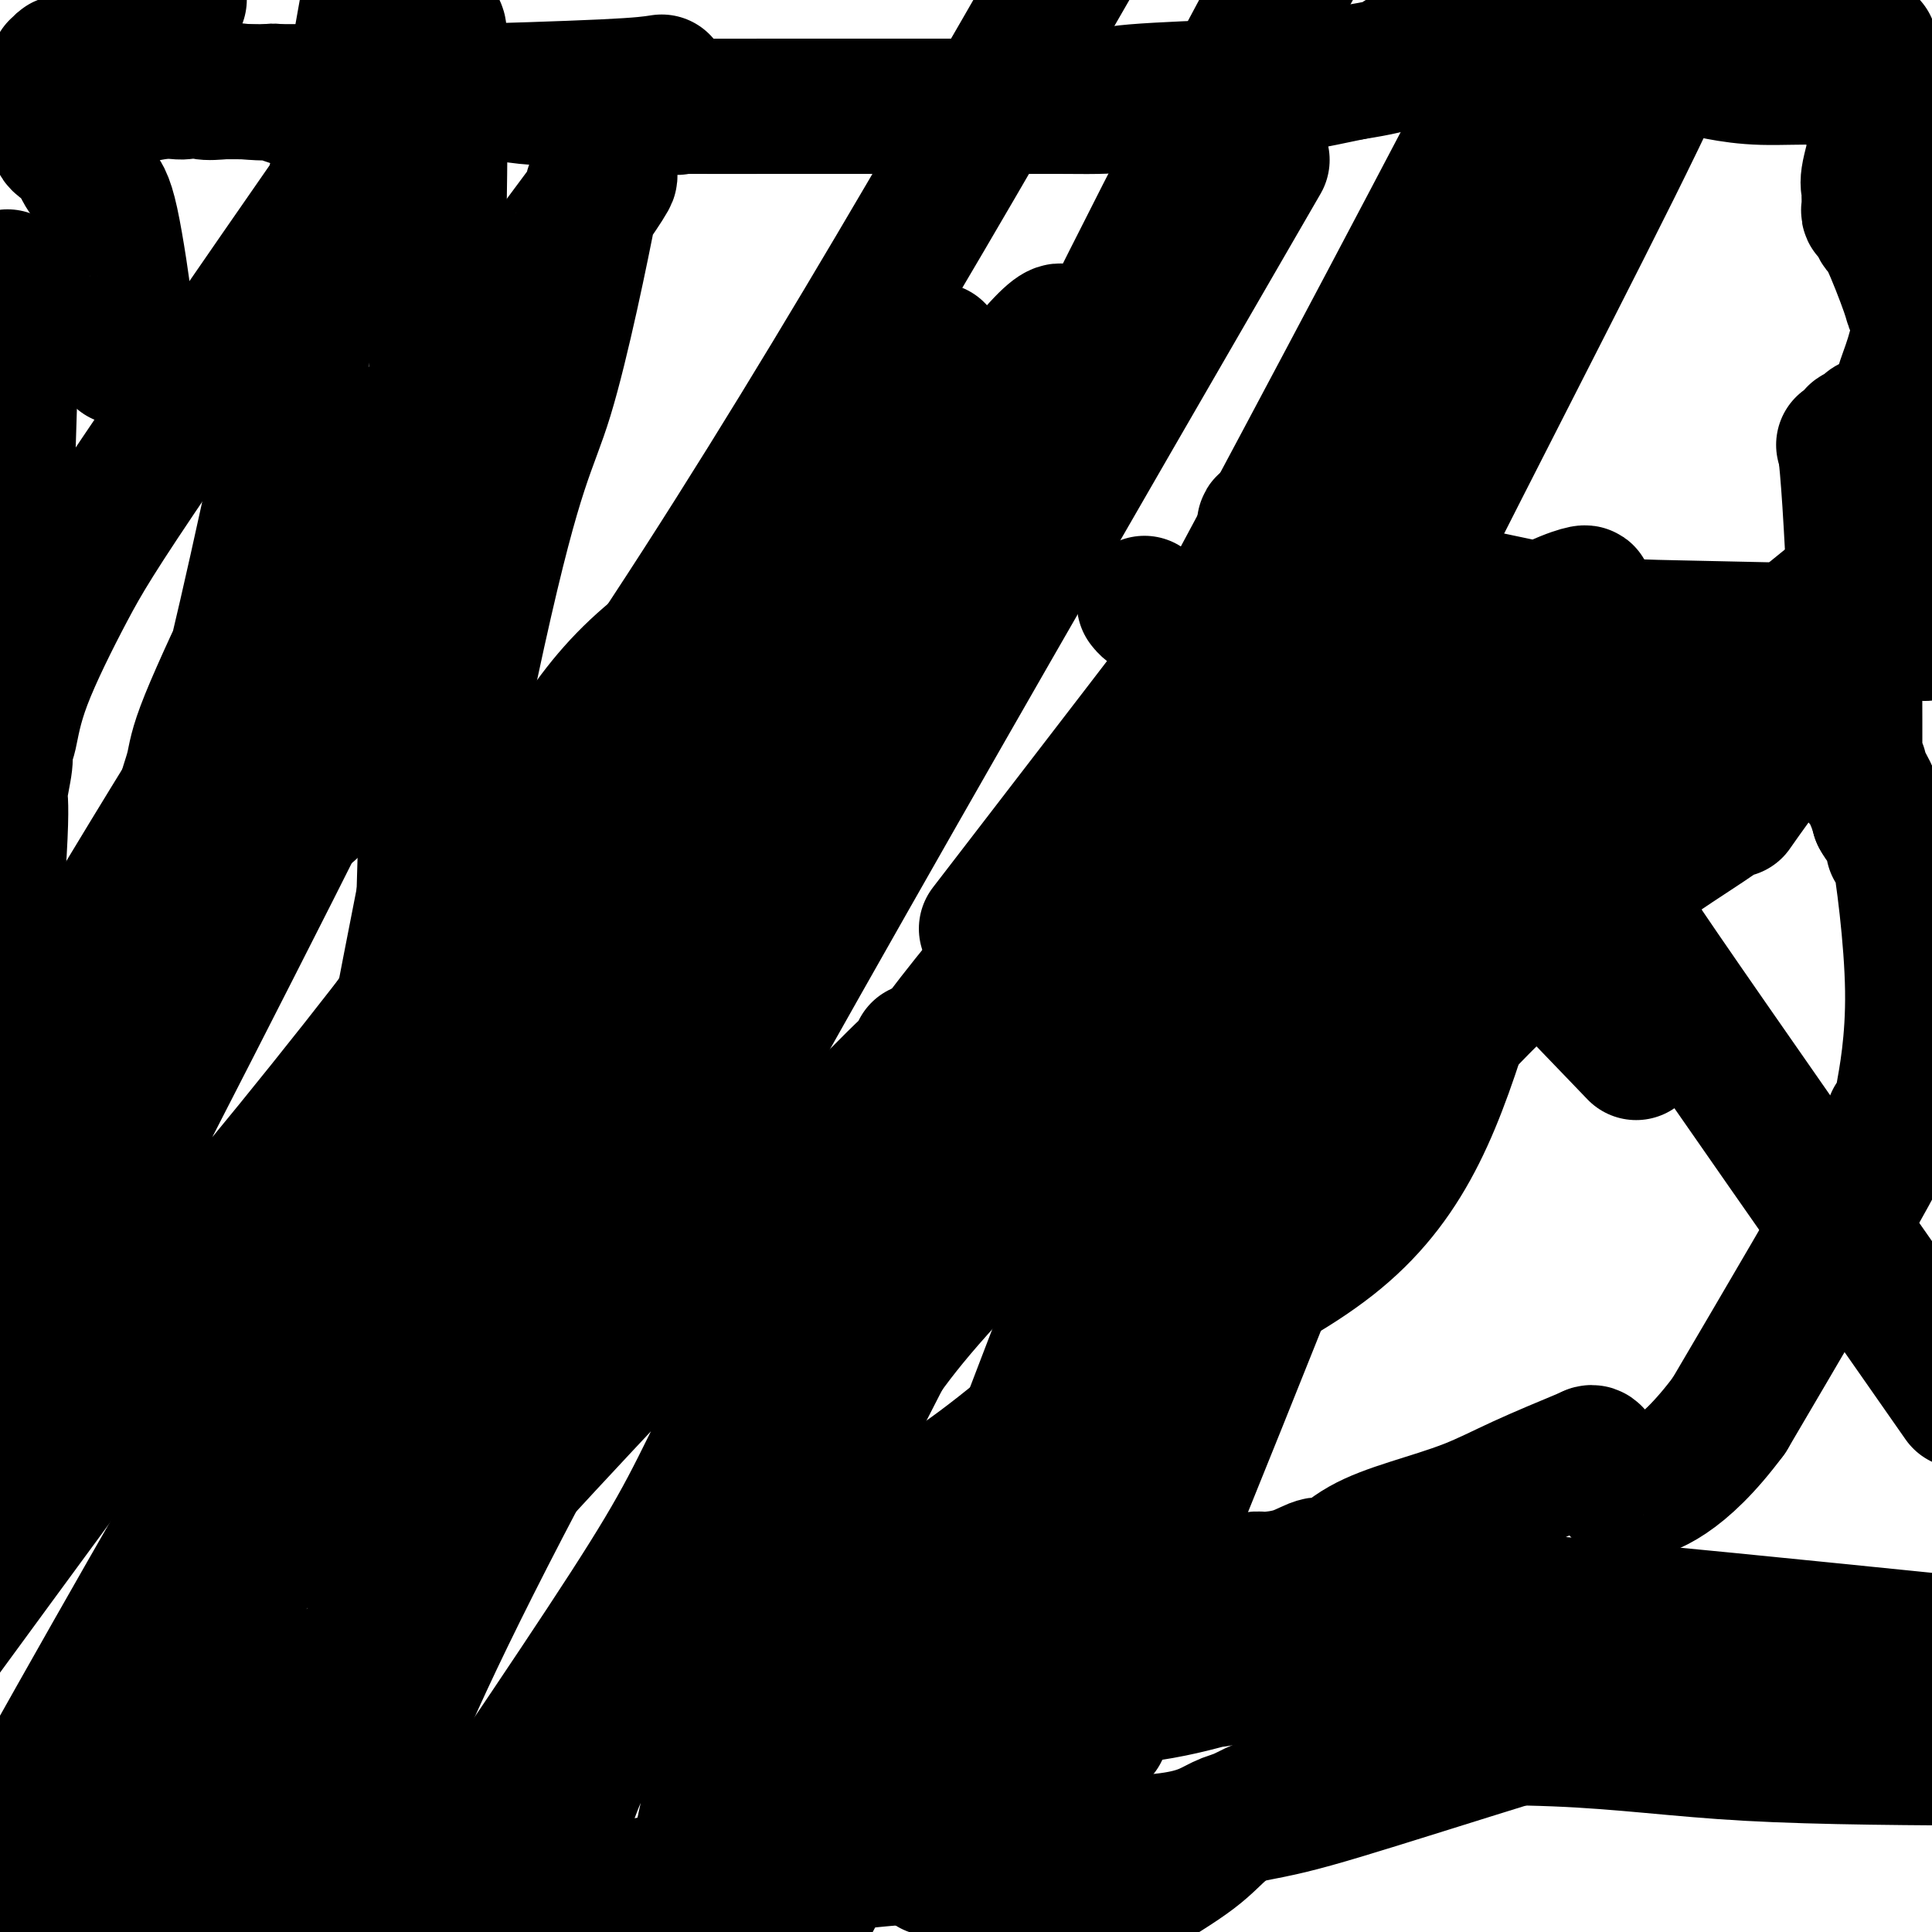 <svg viewBox='0 0 400 400' version='1.1' xmlns='http://www.w3.org/2000/svg' xmlns:xlink='http://www.w3.org/1999/xlink'><g fill='none' stroke='#000000' stroke-width='28' stroke-linecap='round' stroke-linejoin='round'><path d='M2,391c0.856,0.301 1.712,0.601 3,1c1.288,0.399 3.008,0.895 4,1c0.992,0.105 1.256,-0.182 2,0c0.744,0.182 1.967,0.833 3,1c1.033,0.167 1.875,-0.151 2,0c0.125,0.151 -0.468,0.772 0,1c0.468,0.228 1.997,0.065 3,0c1.003,-0.065 1.480,-0.032 2,0c0.520,0.032 1.082,0.061 2,0c0.918,-0.061 2.193,-0.214 3,0c0.807,0.214 1.148,0.793 2,1c0.852,0.207 2.215,0.041 3,0c0.785,-0.041 0.993,0.041 2,0c1.007,-0.041 2.814,-0.207 6,0c3.186,0.207 7.750,0.788 10,1c2.250,0.212 2.186,0.057 4,0c1.814,-0.057 5.508,-0.015 7,0c1.492,0.015 0.784,0.004 1,0c0.216,-0.004 1.357,-0.001 2,0c0.643,0.001 0.789,0.000 2,0c1.211,-0.000 3.489,-0.000 5,0c1.511,0.000 2.256,0.000 3,0'/><path d='M73,397c10.413,0.113 9.444,-0.603 12,-1c2.556,-0.397 8.635,-0.474 15,-1c6.365,-0.526 13.014,-1.500 17,-2c3.986,-0.500 5.308,-0.525 8,-1c2.692,-0.475 6.753,-1.399 10,-2c3.247,-0.601 5.681,-0.879 7,-1c1.319,-0.121 1.524,-0.085 2,0c0.476,0.085 1.224,0.220 3,0c1.776,-0.220 4.581,-0.794 15,-2c10.419,-1.206 28.452,-3.045 44,-4c15.548,-0.955 28.611,-1.025 36,-2c7.389,-0.975 9.104,-2.856 12,-4c2.896,-1.144 6.975,-1.553 13,-3c6.025,-1.447 13.998,-3.932 27,-8c13.002,-4.068 31.033,-9.717 39,-12c7.967,-2.283 5.869,-1.199 5,-1c-0.869,0.199 -0.508,-0.486 0,-1c0.508,-0.514 1.165,-0.856 2,-1c0.835,-0.144 1.849,-0.091 3,0c1.151,0.091 2.438,0.221 4,0c1.562,-0.221 3.399,-0.791 4,-1c0.601,-0.209 -0.035,-0.056 0,0c0.035,0.056 0.741,0.015 1,0c0.259,-0.015 0.069,-0.004 0,0c-0.069,0.004 -0.019,0.001 0,0c0.019,-0.001 0.005,-0.000 0,0c-0.005,0.000 -0.003,0.000 0,0'/><path d='M352,350c-4.565,-0.107 -9.131,-0.214 -26,4c-16.869,4.214 -46.042,12.750 -60,18c-13.958,5.250 -12.702,7.214 -19,12c-6.298,4.786 -20.149,12.393 -34,20'/><path d='M122,393c0.283,-0.026 0.565,-0.052 0,0c-0.565,0.052 -1.978,0.183 -4,-3c-2.022,-3.183 -4.652,-9.678 4,-27c8.652,-17.322 28.588,-45.470 46,-69c17.412,-23.530 32.300,-42.441 48,-62c15.700,-19.559 32.212,-39.766 48,-57c15.788,-17.234 30.853,-31.496 42,-40c11.147,-8.504 18.377,-11.248 21,-12c2.623,-0.752 0.641,0.490 0,1c-0.641,0.510 0.060,0.288 0,2c-0.060,1.712 -0.880,5.359 -5,20c-4.120,14.641 -11.541,40.278 -18,61c-6.459,20.722 -11.955,36.529 -27,49c-15.045,12.471 -39.637,21.606 -49,25c-9.363,3.394 -3.496,1.048 -2,0c1.496,-1.048 -1.380,-0.797 -2,-5c-0.620,-4.203 1.015,-12.861 5,-30c3.985,-17.139 10.320,-42.760 22,-69c11.680,-26.240 28.704,-53.100 36,-65c7.296,-11.900 4.863,-8.839 4,-8c-0.863,0.839 -0.158,-0.544 0,-1c0.158,-0.456 -0.232,0.016 0,0c0.232,-0.016 1.087,-0.520 0,1c-1.087,1.520 -4.117,5.065 -9,13c-4.883,7.935 -11.618,20.261 -33,54c-21.382,33.739 -57.411,88.891 -78,133c-20.589,44.109 -25.740,77.174 -29,94c-3.260,16.826 -4.630,17.413 -6,18'/><path d='M238,287c-3.068,6.417 -6.137,12.835 0,0c6.137,-12.835 21.478,-44.921 30,-65c8.522,-20.079 10.225,-28.151 11,-32c0.775,-3.849 0.621,-3.476 1,-4c0.379,-0.524 1.290,-1.944 0,-1c-1.290,0.944 -4.781,4.253 -1,1c3.781,-3.253 14.835,-13.068 -2,2c-16.835,15.068 -61.557,55.017 -83,79c-21.443,23.983 -19.605,31.998 -19,37c0.605,5.002 -0.023,6.990 0,8c0.023,1.010 0.696,1.044 1,1c0.304,-0.044 0.239,-0.164 0,0c-0.239,0.164 -0.653,0.612 0,0c0.653,-0.612 2.374,-2.283 5,-1c2.626,1.283 6.157,5.519 36,-20c29.843,-25.519 85.996,-80.794 111,-104c25.004,-23.206 18.858,-14.345 26,-22c7.142,-7.655 27.571,-31.828 48,-56'/><path d='M393,113c7.059,-5.555 14.118,-11.109 0,0c-14.118,11.109 -49.411,38.882 -77,68c-27.589,29.118 -47.472,59.581 -64,85c-16.528,25.419 -29.700,45.796 -35,58c-5.300,12.204 -2.726,16.237 -6,26c-3.274,9.763 -12.394,25.257 -16,32c-3.606,6.743 -1.698,4.734 -1,4c0.698,-0.734 0.186,-0.195 0,0c-0.186,0.195 -0.047,0.046 0,0c0.047,-0.046 0.002,0.012 0,0c-0.002,-0.012 0.039,-0.094 0,0c-0.039,0.094 -0.159,0.364 0,0c0.159,-0.364 0.598,-1.362 1,-2c0.402,-0.638 0.767,-0.917 1,-8c0.233,-7.083 0.333,-20.971 12,-43c11.667,-22.029 34.900,-52.201 49,-72c14.100,-19.799 19.067,-29.226 21,-33c1.933,-3.774 0.833,-1.895 0,0c-0.833,1.895 -1.399,3.807 0,0c1.399,-3.807 4.761,-13.333 -7,16c-11.761,29.333 -38.646,97.524 -62,151c-23.354,53.476 -43.177,92.238 -63,131'/><path d='M161,389c-1.734,3.611 -3.467,7.221 0,0c3.467,-7.221 12.135,-25.274 24,-41c11.865,-15.726 26.928,-29.127 37,-41c10.072,-11.873 15.153,-22.220 17,-26c1.847,-3.780 0.459,-0.994 0,0c-0.459,0.994 0.013,0.196 0,0c-0.013,-0.196 -0.509,0.210 -1,1c-0.491,0.790 -0.977,1.964 0,1c0.977,-0.964 3.417,-4.067 -4,2c-7.417,6.067 -24.691,21.305 -45,44c-20.309,22.695 -43.655,52.848 -67,83'/><path d='M216,177c-10.190,13.244 -20.381,26.488 0,0c20.381,-26.488 71.333,-92.708 97,-127c25.667,-34.292 26.048,-36.655 29,-42c2.952,-5.345 8.476,-13.673 14,-22'/><path d='M348,3c-0.150,-0.247 -0.300,-0.494 0,0c0.300,0.494 1.050,1.728 -14,32c-15.050,30.272 -45.899,89.583 -67,133c-21.101,43.417 -32.453,70.941 -43,98c-10.547,27.059 -20.290,53.653 -27,69c-6.710,15.347 -10.387,19.447 -12,22c-1.613,2.553 -1.160,3.559 -1,4c0.160,0.441 0.029,0.315 0,0c-0.029,-0.315 0.045,-0.821 0,-1c-0.045,-0.179 -0.208,-0.033 0,0c0.208,0.033 0.787,-0.047 1,0c0.213,0.047 0.059,0.220 0,0c-0.059,-0.220 -0.022,-0.834 0,-1c0.022,-0.166 0.030,0.118 0,0c-0.030,-0.118 -0.097,-0.636 0,-1c0.097,-0.364 0.359,-0.573 2,-3c1.641,-2.427 4.662,-7.072 4,-8c-0.662,-0.928 -5.005,1.861 7,-14c12.005,-15.861 40.359,-50.373 62,-75c21.641,-24.627 36.570,-39.369 45,-48c8.430,-8.631 10.360,-11.150 15,-15c4.640,-3.850 11.989,-9.032 16,-12c4.011,-2.968 4.682,-3.722 8,-6c3.318,-2.278 9.282,-6.079 12,-8c2.718,-1.921 2.189,-1.964 2,-2c-0.189,-0.036 -0.040,-0.067 0,0c0.040,0.067 -0.029,0.232 0,0c0.029,-0.232 0.157,-0.860 0,-1c-0.157,-0.140 -0.599,0.210 0,0c0.599,-0.210 2.238,-0.980 2,0c-0.238,0.980 -2.354,3.708 1,-1c3.354,-4.708 12.177,-16.854 21,-29'/><path d='M382,136c10.167,-17.500 25.083,-46.750 40,-76'/><path d='M344,8c0.213,0.008 0.426,0.016 1,0c0.574,-0.016 1.508,-0.056 2,0c0.492,0.056 0.541,0.208 1,0c0.459,-0.208 1.329,-0.774 2,-1c0.671,-0.226 1.142,-0.110 2,0c0.858,0.110 2.104,0.214 3,0c0.896,-0.214 1.442,-0.747 2,-1c0.558,-0.253 1.129,-0.225 2,0c0.871,0.225 2.043,0.649 4,1c1.957,0.351 4.700,0.630 8,1c3.300,0.370 7.158,0.830 9,1c1.842,0.170 1.669,0.048 2,0c0.331,-0.048 1.165,-0.024 2,0'/><path d='M384,9c6.188,0.381 1.658,0.833 0,1c-1.658,0.167 -0.444,0.048 0,0c0.444,-0.048 0.119,-0.027 0,0c-0.119,0.027 -0.032,0.060 0,0c0.032,-0.060 0.009,-0.212 0,0c-0.009,0.212 -0.002,0.789 0,1c0.002,0.211 0.001,0.057 0,0c-0.001,-0.057 -0.001,-0.015 0,0c0.001,0.015 0.004,0.004 0,0c-0.004,-0.004 -0.015,-0.002 0,0c0.015,0.002 0.057,0.004 0,0c-0.057,-0.004 -0.211,-0.015 0,0c0.211,0.015 0.788,0.057 1,0c0.212,-0.057 0.061,-0.212 0,0c-0.061,0.212 -0.030,0.793 0,1c0.030,0.207 0.060,0.041 0,0c-0.060,-0.041 -0.208,0.041 0,0c0.208,-0.041 0.773,-0.207 1,0c0.227,0.207 0.118,0.788 0,1c-0.118,0.212 -0.243,0.057 0,0c0.243,-0.057 0.853,-0.015 1,0c0.147,0.015 -0.171,0.003 0,0c0.171,-0.003 0.830,0.003 1,0c0.170,-0.003 -0.151,-0.015 0,0c0.151,0.015 0.772,0.055 1,0c0.228,-0.055 0.061,-0.207 0,0c-0.061,0.207 -0.018,0.773 0,1c0.018,0.227 0.009,0.113 0,0'/><path d='M389,14c0.774,0.952 0.207,0.834 0,1c-0.207,0.166 -0.056,0.618 0,1c0.056,0.382 0.017,0.695 0,1c-0.017,0.305 -0.012,0.603 0,1c0.012,0.397 0.031,0.894 0,1c-0.031,0.106 -0.114,-0.179 0,1c0.114,1.179 0.423,3.821 0,7c-0.423,3.179 -1.577,6.893 -2,9c-0.423,2.107 -0.113,2.607 0,3c0.113,0.393 0.030,0.680 0,1c-0.030,0.320 -0.008,0.673 0,1c0.008,0.327 0.001,0.627 0,1c-0.001,0.373 0.004,0.819 0,1c-0.004,0.181 -0.016,0.098 0,0c0.016,-0.098 0.060,-0.212 0,0c-0.060,0.212 -0.223,0.748 0,1c0.223,0.252 0.830,0.218 1,0c0.170,-0.218 -0.099,-0.619 0,0c0.099,0.619 0.567,2.260 1,3c0.433,0.740 0.833,0.580 2,3c1.167,2.420 3.101,7.419 4,10c0.899,2.581 0.762,2.745 1,3c0.238,0.255 0.850,0.601 1,1c0.150,0.399 -0.161,0.849 0,1c0.161,0.151 0.796,0.001 1,0c0.204,-0.001 -0.022,0.146 0,0c0.022,-0.146 0.290,-0.586 0,1c-0.290,1.586 -1.140,5.198 -2,8c-0.860,2.802 -1.732,4.793 -2,6c-0.268,1.207 0.066,1.631 0,2c-0.066,0.369 -0.533,0.685 -1,1'/><path d='M393,83c-0.774,2.786 -0.211,0.750 0,0c0.211,-0.750 0.068,-0.213 0,0c-0.068,0.213 -0.062,0.102 0,0c0.062,-0.102 0.181,-0.195 0,0c-0.181,0.195 -0.661,0.678 -1,1c-0.339,0.322 -0.537,0.481 -1,1c-0.463,0.519 -1.190,1.396 -2,2c-0.810,0.604 -1.704,0.935 -2,1c-0.296,0.065 0.004,-0.137 0,0c-0.004,0.137 -0.313,0.611 -1,1c-0.687,0.389 -1.751,0.692 -2,1c-0.249,0.308 0.318,0.621 0,1c-0.318,0.379 -1.519,0.822 -2,1c-0.481,0.178 -0.240,0.089 0,0'/><path d='M382,92c0.309,3.070 0.619,6.140 1,12c0.381,5.860 0.834,14.512 1,19c0.166,4.488 0.044,4.814 0,9c-0.044,4.186 -0.012,12.232 0,17c0.012,4.768 0.003,6.258 0,7c-0.003,0.742 -0.001,0.735 0,1c0.001,0.265 0.000,0.803 0,1c-0.000,0.197 -0.000,0.053 0,0c0.000,-0.053 -0.000,-0.014 0,0c0.000,0.014 0.000,0.003 0,0c-0.000,-0.003 -0.001,0.004 0,0c0.001,-0.004 0.004,-0.017 0,0c-0.004,0.017 -0.016,0.065 0,0c0.016,-0.065 0.059,-0.241 0,0c-0.059,0.241 -0.219,0.900 0,1c0.219,0.100 0.818,-0.360 1,0c0.182,0.360 -0.054,1.540 0,2c0.054,0.460 0.399,0.201 1,1c0.601,0.799 1.457,2.657 2,4c0.543,1.343 0.771,2.172 1,3'/><path d='M389,169c0.956,1.746 0.845,1.110 1,1c0.155,-0.110 0.578,0.307 1,1c0.422,0.693 0.845,1.664 1,2c0.155,0.336 0.041,0.038 0,0c-0.041,-0.038 -0.008,0.184 0,1c0.008,0.816 -0.008,2.224 0,1c0.008,-1.224 0.041,-5.082 1,0c0.959,5.082 2.845,19.103 3,30c0.155,10.897 -1.422,18.670 -2,22c-0.578,3.330 -0.159,2.217 0,2c0.159,-0.217 0.057,0.464 0,1c-0.057,0.536 -0.068,0.928 0,1c0.068,0.072 0.214,-0.177 0,0c-0.214,0.177 -0.789,0.779 -1,1c-0.211,0.221 -0.056,0.059 0,0c0.056,-0.059 0.015,-0.016 0,0c-0.015,0.016 -0.004,0.004 0,0c0.004,-0.004 0.001,-0.001 0,0c-0.001,0.001 0.001,0.000 0,0c-0.001,-0.000 -0.004,-0.000 0,0c0.004,0.000 0.015,0.000 0,0c-0.015,-0.000 -0.057,-0.001 0,0c0.057,0.001 0.215,0.004 0,0c-0.215,-0.004 -0.801,-0.015 -1,0c-0.199,0.015 -0.012,0.056 0,0c0.012,-0.056 -0.151,-0.207 0,0c0.151,0.207 0.614,0.774 -5,11c-5.614,10.226 -17.307,30.113 -29,50'/><path d='M358,293c-9.962,13.424 -16.868,15.484 -20,16c-3.132,0.516 -2.489,-0.513 -3,-2c-0.511,-1.487 -2.175,-3.432 -3,-4c-0.825,-0.568 -0.809,0.240 -1,0c-0.191,-0.240 -0.587,-1.528 -1,-2c-0.413,-0.472 -0.843,-0.126 -1,0c-0.157,0.126 -0.042,0.034 0,0c0.042,-0.034 0.012,-0.010 0,0c-0.012,0.010 -0.006,0.005 0,0'/><path d='M329,301c-4.966,2.067 -9.932,4.135 -14,6c-4.068,1.865 -7.238,3.528 -11,5c-3.762,1.472 -8.118,2.755 -12,4c-3.882,1.245 -7.292,2.453 -10,4c-2.708,1.547 -4.713,3.433 -6,4c-1.287,0.567 -1.854,-0.184 -3,0c-1.146,0.184 -2.871,1.303 -5,2c-2.129,0.697 -4.662,0.971 -6,1c-1.338,0.029 -1.482,-0.188 -2,0c-0.518,0.188 -1.410,0.783 -2,1c-0.590,0.217 -0.876,0.058 -1,0c-0.124,-0.058 -0.085,-0.015 0,0c0.085,0.015 0.217,0.000 0,0c-0.217,-0.000 -0.782,0.014 -1,0c-0.218,-0.014 -0.089,-0.057 0,0c0.089,0.057 0.138,0.214 0,0c-0.138,-0.214 -0.462,-0.801 0,0c0.462,0.801 1.712,2.988 2,3c0.288,0.012 -0.384,-2.151 3,3c3.384,5.151 10.824,17.614 14,23c3.176,5.386 2.088,3.693 1,2'/><path d='M276,359c3.000,4.735 1.499,1.073 1,0c-0.499,-1.073 0.002,0.442 0,1c-0.002,0.558 -0.508,0.160 0,0c0.508,-0.160 2.028,-0.082 1,0c-1.028,0.082 -4.606,0.166 3,0c7.606,-0.166 26.394,-0.583 41,0c14.606,0.583 25.030,2.167 40,3c14.970,0.833 34.485,0.917 54,1'/><path d='M393,339c7.864,0.797 15.728,1.594 0,0c-15.728,-1.594 -55.048,-5.580 -72,-7c-16.952,-1.420 -11.536,-0.274 -20,3c-8.464,3.274 -30.809,8.677 -41,11c-10.191,2.323 -8.229,1.565 -10,2c-1.771,0.435 -7.276,2.064 -15,3c-7.724,0.936 -17.667,1.179 -24,1c-6.333,-0.179 -9.056,-0.780 -10,-1c-0.944,-0.220 -0.108,-0.058 0,0c0.108,0.058 -0.510,0.013 -1,0c-0.490,-0.013 -0.852,0.007 -1,0c-0.148,-0.007 -0.083,-0.040 0,0c0.083,0.040 0.183,0.153 0,0c-0.183,-0.153 -0.648,-0.573 -1,0c-0.352,0.573 -0.592,2.139 -1,3c-0.408,0.861 -0.985,1.018 -1,5c-0.015,3.982 0.533,11.789 1,16c0.467,4.211 0.852,4.826 1,5c0.148,0.174 0.059,-0.095 0,0c-0.059,0.095 -0.089,0.552 0,1c0.089,0.448 0.296,0.885 1,0c0.704,-0.885 1.906,-3.094 3,-4c1.094,-0.906 2.079,-0.510 11,-20c8.921,-19.490 25.776,-58.864 34,-77c8.224,-18.136 7.815,-15.032 9,-16c1.185,-0.968 3.963,-6.008 7,-12c3.037,-5.992 6.334,-12.937 8,-15c1.666,-2.063 1.700,0.757 6,-9c4.300,-9.757 12.864,-32.089 16,-41c3.136,-8.911 0.844,-4.399 0,-3c-0.844,1.399 -0.241,-0.315 0,-1c0.241,-0.685 0.121,-0.343 0,0'/><path d='M293,183c2.537,-6.970 0.879,-1.897 0,0c-0.879,1.897 -0.980,0.616 -1,0c-0.020,-0.616 0.041,-0.569 0,0c-0.041,0.569 -0.183,1.659 0,1c0.183,-0.659 0.691,-3.066 -1,0c-1.691,3.066 -5.580,11.605 -12,26c-6.420,14.395 -15.370,34.646 -21,51c-5.630,16.354 -7.939,28.813 -13,45c-5.061,16.187 -12.873,36.103 -16,45c-3.127,8.897 -1.570,6.775 -1,6c0.570,-0.775 0.153,-0.204 0,0c-0.153,0.204 -0.041,0.039 0,0c0.041,-0.039 0.010,0.047 0,0c-0.010,-0.047 -0.000,-0.227 0,0c0.000,0.227 -0.010,0.863 0,1c0.010,0.137 0.041,-0.224 0,0c-0.041,0.224 -0.152,1.032 0,0c0.152,-1.032 0.567,-3.902 0,-2c-0.567,1.902 -2.116,8.578 4,-10c6.116,-18.578 19.898,-62.411 25,-79c5.102,-16.589 1.525,-5.934 0,-2c-1.525,3.934 -0.996,1.147 -1,0c-0.004,-1.147 -0.539,-0.655 -6,5c-5.461,5.655 -15.846,16.473 -27,32c-11.154,15.527 -23.077,35.764 -35,56'/><path d='M188,358c-10.833,18.500 -20.417,36.750 -30,55'/><path d='M171,304c-3.387,6.572 -6.774,13.143 0,0c6.774,-13.143 23.710,-46.001 34,-67c10.290,-20.999 13.934,-30.138 17,-38c3.066,-7.862 5.555,-14.446 7,-19c1.445,-4.554 1.847,-7.076 2,-8c0.153,-0.924 0.059,-0.248 0,0c-0.059,0.248 -0.081,0.069 -1,1c-0.919,0.931 -2.735,2.972 -1,1c1.735,-1.972 7.023,-7.958 -1,1c-8.023,8.958 -29.355,32.859 -40,49c-10.645,16.141 -10.604,24.522 -12,30c-1.396,5.478 -4.230,8.053 -5,9c-0.770,0.947 0.523,0.267 1,0c0.477,-0.267 0.138,-0.120 0,0c-0.138,0.120 -0.076,0.214 0,0c0.076,-0.214 0.165,-0.737 0,0c-0.165,0.737 -0.583,2.733 1,0c1.583,-2.733 5.167,-10.197 3,-4c-2.167,6.197 -10.083,26.053 17,-22c27.083,-48.053 89.167,-164.015 125,-233c35.833,-68.985 45.417,-90.992 55,-113'/><path d='M244,63c14.988,-25.911 29.976,-51.821 0,0c-29.976,51.821 -104.917,181.375 -140,249c-35.083,67.625 -30.310,73.321 -31,84c-0.690,10.679 -6.845,26.339 -13,42'/><path d='M87,397c-4.448,6.518 -8.896,13.036 0,0c8.896,-13.036 31.137,-45.626 43,-64c11.863,-18.374 13.348,-22.533 23,-42c9.652,-19.467 27.471,-54.243 34,-67c6.529,-12.757 1.767,-3.496 0,0c-1.767,3.496 -0.538,1.227 0,0c0.538,-1.227 0.384,-1.412 -1,0c-1.384,1.412 -4.000,4.420 -1,1c3.000,-3.420 11.615,-13.267 -12,11c-23.615,24.267 -79.462,82.648 -108,117c-28.538,34.352 -29.769,44.676 -31,55'/><path d='M64,383c-2.054,5.568 -4.109,11.135 0,0c4.109,-11.135 14.380,-38.974 35,-81c20.620,-42.026 51.588,-98.240 74,-140c22.412,-41.760 36.268,-69.065 43,-82c6.732,-12.935 6.342,-11.499 6,-11c-0.342,0.499 -0.635,0.063 -1,0c-0.365,-0.063 -0.802,0.248 -1,1c-0.198,0.752 -0.157,1.946 0,0c0.157,-1.946 0.429,-7.033 -24,27c-24.429,34.033 -73.558,107.184 -96,140c-22.442,32.816 -18.196,25.297 -28,46c-9.804,20.703 -33.658,69.630 -46,98c-12.342,28.370 -13.171,36.185 -14,44'/><path d='M101,299c-4.708,7.137 -9.417,14.274 0,0c9.417,-14.274 32.958,-49.958 59,-97c26.042,-47.042 54.583,-105.440 74,-144c19.417,-38.560 29.708,-57.280 40,-76'/><path d='M184,87c8.600,-12.533 17.200,-25.067 0,0c-17.200,25.067 -60.200,87.733 -101,154c-40.800,66.267 -79.400,136.133 -118,206'/><path d='M78,325c-0.699,3.782 -1.398,7.564 0,0c1.398,-7.564 4.894,-26.474 28,-71c23.106,-44.526 65.821,-114.669 83,-143c17.179,-28.331 8.820,-14.850 6,-10c-2.820,4.850 -0.101,1.070 0,0c0.101,-1.070 -2.417,0.571 -1,0c1.417,-0.571 6.769,-3.355 -4,2c-10.769,5.355 -37.660,18.848 -53,31c-15.340,12.152 -19.130,22.964 -37,50c-17.870,27.036 -49.820,70.296 -79,110c-29.180,39.704 -55.590,75.852 -82,112'/><path d='M12,267c-6.206,12.055 -12.413,24.110 0,0c12.413,-24.110 43.445,-84.385 58,-114c14.555,-29.615 12.633,-28.570 13,-31c0.367,-2.430 3.022,-8.333 4,-10c0.978,-1.667 0.280,0.903 0,2c-0.280,1.097 -0.143,0.720 0,0c0.143,-0.720 0.292,-1.784 -1,0c-1.292,1.784 -4.023,6.417 -1,1c3.023,-5.417 11.802,-20.883 -2,3c-13.802,23.883 -50.185,87.116 -65,123c-14.815,35.884 -8.061,44.421 -6,48c2.061,3.579 -0.569,2.202 0,0c0.569,-2.202 4.338,-5.229 2,-1c-2.338,4.229 -10.783,15.716 6,-3c16.783,-18.716 58.795,-67.633 97,-122c38.205,-54.367 72.602,-114.183 107,-174'/><path d='M137,17c-1.972,0.309 -3.944,0.618 -12,1c-8.056,0.382 -22.196,0.836 -30,1c-7.804,0.164 -9.270,0.039 -16,0c-6.730,-0.039 -18.722,0.008 -25,0c-6.278,-0.008 -6.841,-0.071 -8,0c-1.159,0.071 -2.914,0.275 -4,0c-1.086,-0.275 -1.502,-1.028 -2,-1c-0.498,0.028 -1.079,0.836 -2,1c-0.921,0.164 -2.183,-0.317 -5,0c-2.817,0.317 -7.189,1.430 -9,2c-1.811,0.570 -1.063,0.597 -2,1c-0.937,0.403 -3.561,1.184 -5,2c-1.439,0.816 -1.692,1.669 -2,2c-0.308,0.331 -0.671,0.142 -1,0c-0.329,-0.142 -0.624,-0.235 -1,0c-0.376,0.235 -0.833,0.798 -1,1c-0.167,0.202 -0.045,0.043 0,0c0.045,-0.043 0.014,0.030 0,0c-0.014,-0.030 -0.012,-0.163 0,0c0.012,0.163 0.034,0.621 0,1c-0.034,0.379 -0.125,0.679 0,1c0.125,0.321 0.464,0.663 1,1c0.536,0.337 1.268,0.668 2,1'/><path d='M15,31c0.669,0.719 0.842,0.516 1,1c0.158,0.484 0.301,1.656 1,3c0.699,1.344 1.952,2.862 3,4c1.048,1.138 1.889,1.898 3,7c1.111,5.102 2.493,14.547 3,19c0.507,4.453 0.140,3.914 0,4c-0.140,0.086 -0.051,0.798 0,1c0.051,0.202 0.066,-0.104 0,0c-0.066,0.104 -0.213,0.620 0,1c0.213,0.380 0.785,0.624 1,1c0.215,0.376 0.072,0.885 0,1c-0.072,0.115 -0.072,-0.165 0,0c0.072,0.165 0.217,0.776 0,1c-0.217,0.224 -0.795,0.060 -1,0c-0.205,-0.060 -0.037,-0.016 0,0c0.037,0.016 -0.056,0.004 0,0c0.056,-0.004 0.263,-0.001 0,0c-0.263,0.001 -0.994,0.000 -1,0c-0.006,-0.000 0.713,-0.000 1,0c0.287,0.000 0.144,0.000 0,0'/><path d='M1,58c0.876,-1.460 1.751,-2.920 1,24c-0.751,26.920 -3.130,82.220 -4,104c-0.870,21.780 -0.233,10.041 0,6c0.233,-4.041 0.063,-0.382 0,1c-0.063,1.382 -0.017,0.487 0,0c0.017,-0.487 0.005,-0.568 0,0c-0.005,0.568 -0.002,1.784 0,3'/><path d='M-2,203c-0.235,3.167 -0.470,6.335 0,0c0.470,-6.335 1.645,-22.171 2,-30c0.355,-7.829 -0.111,-7.650 0,-9c0.111,-1.350 0.799,-4.227 1,-6c0.201,-1.773 -0.085,-2.441 0,-3c0.085,-0.559 0.540,-1.009 1,-3c0.460,-1.991 0.924,-5.524 3,-11c2.076,-5.476 5.765,-12.895 9,-19c3.235,-6.105 6.016,-10.895 19,-30c12.984,-19.105 36.173,-52.525 47,-68c10.827,-15.475 9.294,-13.006 9,-12c-0.294,1.006 0.651,0.549 1,0c0.349,-0.549 0.101,-1.188 0,-1c-0.101,0.188 -0.054,1.204 0,1c0.054,-0.204 0.115,-1.630 0,0c-0.115,1.630 -0.405,6.314 0,1c0.405,-5.314 1.506,-20.625 1,23c-0.506,43.625 -2.619,146.187 -5,201c-2.381,54.813 -5.030,61.877 -7,68c-1.970,6.123 -3.261,11.306 -4,14c-0.739,2.694 -0.925,2.900 -1,3c-0.075,0.100 -0.039,0.096 0,0c0.039,-0.096 0.080,-0.282 0,0c-0.080,0.282 -0.283,1.032 0,0c0.283,-1.032 1.051,-3.846 1,-2c-0.051,1.846 -0.921,8.352 19,-26c19.921,-34.352 60.634,-109.561 76,-140c15.366,-30.439 5.387,-16.107 3,-14c-2.387,2.107 2.819,-8.010 5,-12c2.181,-3.990 1.337,-1.854 1,-1c-0.337,0.854 -0.169,0.427 0,0'/><path d='M179,127c1.422,-4.167 0.476,-1.085 0,0c-0.476,1.085 -0.484,0.174 -1,0c-0.516,-0.174 -1.541,0.390 -1,0c0.541,-0.390 2.647,-1.732 -1,2c-3.647,3.732 -13.048,12.540 -25,25c-11.952,12.460 -26.456,28.572 -41,49c-14.544,20.428 -29.128,45.171 -35,56c-5.872,10.829 -3.031,7.742 -2,7c1.031,-0.742 0.253,0.859 0,1c-0.253,0.141 0.019,-1.178 0,-1c-0.019,0.178 -0.327,1.852 0,0c0.327,-1.852 1.291,-7.230 0,-1c-1.291,6.230 -4.838,24.069 0,-2c4.838,-26.069 18.059,-96.046 26,-132c7.941,-35.954 10.600,-37.886 14,-49c3.400,-11.114 7.542,-31.409 9,-39c1.458,-7.591 0.233,-2.479 0,-1c-0.233,1.479 0.524,-0.676 0,0c-0.524,0.676 -2.331,4.181 0,1c2.331,-3.181 8.800,-13.049 -1,0c-9.800,13.049 -35.869,49.013 -60,86c-24.131,36.987 -46.323,74.996 -63,103c-16.677,28.004 -27.838,46.002 -39,64'/><path d='M67,163c-2.445,4.058 -4.890,8.116 0,0c4.890,-8.116 17.114,-28.405 24,-43c6.886,-14.595 8.434,-23.495 9,-27c0.566,-3.505 0.152,-1.616 0,-1c-0.152,0.616 -0.041,-0.041 0,0c0.041,0.041 0.011,0.782 0,0c-0.011,-0.782 -0.003,-3.085 0,-5c0.003,-1.915 0.002,-3.441 0,-4c-0.002,-0.559 -0.003,-0.150 0,0c0.003,0.150 0.011,0.041 0,0c-0.011,-0.041 -0.041,-0.015 0,0c0.041,0.015 0.151,0.018 0,0c-0.151,-0.018 -0.565,-0.058 -1,0c-0.435,0.058 -0.891,0.216 -1,0c-0.109,-0.216 0.129,-0.804 -1,0c-1.129,0.804 -3.627,3.000 -5,4c-1.373,1.000 -1.622,0.804 -2,1c-0.378,0.196 -0.885,0.785 -1,1c-0.115,0.215 0.162,0.058 0,0c-0.162,-0.058 -0.762,-0.015 -1,0c-0.238,0.015 -0.115,0.003 0,0c0.115,-0.003 0.220,0.002 0,0c-0.220,-0.002 -0.767,-0.011 -1,0c-0.233,0.011 -0.153,0.042 -1,0c-0.847,-0.042 -2.620,-0.157 -4,0c-1.380,0.157 -2.367,0.586 -3,1c-0.633,0.414 -0.911,0.813 -1,1c-0.089,0.187 0.012,0.160 0,0c-0.012,-0.160 -0.137,-0.455 -1,0c-0.863,0.455 -2.463,1.661 -3,2c-0.537,0.339 -0.011,-0.189 -2,3c-1.989,3.189 -6.495,10.094 -11,17'/><path d='M61,113c-2.854,4.118 -3.490,4.414 -4,5c-0.510,0.586 -0.895,1.462 -1,2c-0.105,0.538 0.069,0.738 0,1c-0.069,0.262 -0.382,0.587 -3,6c-2.618,5.413 -7.543,15.915 -10,22c-2.457,6.085 -2.448,7.754 -3,10c-0.552,2.246 -1.665,5.070 -2,7c-0.335,1.930 0.106,2.966 0,4c-0.106,1.034 -0.760,2.067 -1,3c-0.240,0.933 -0.064,1.768 0,2c0.064,0.232 0.018,-0.137 0,0c-0.018,0.137 -0.006,0.780 0,1c0.006,0.220 0.007,0.018 0,0c-0.007,-0.018 -0.023,0.149 0,0c0.023,-0.149 0.086,-0.615 0,0c-0.086,0.615 -0.322,2.309 1,-1c1.322,-3.309 4.202,-11.622 9,-31c4.798,-19.378 11.514,-49.822 18,-83c6.486,-33.178 12.743,-69.089 19,-105'/><path d='M37,0c-0.030,0.030 -0.060,0.059 0,0c0.060,-0.059 0.208,-0.208 0,0c-0.208,0.208 -0.774,0.773 -1,1c-0.226,0.227 -0.112,0.117 0,0c0.112,-0.117 0.222,-0.242 0,0c-0.222,0.242 -0.778,0.850 -1,1c-0.222,0.150 -0.112,-0.157 0,0c0.112,0.157 0.226,0.778 0,1c-0.226,0.222 -0.793,0.046 -1,0c-0.207,-0.046 -0.056,0.039 0,0c0.056,-0.039 0.015,-0.203 0,0c-0.015,0.203 -0.004,0.772 0,1c0.004,0.228 0.002,0.114 0,0'/><path d='M34,4c-0.332,-0.083 -0.663,-0.167 -1,0c-0.337,0.167 -0.679,0.584 -1,1c-0.321,0.416 -0.621,0.829 -1,1c-0.379,0.171 -0.836,0.098 -1,0c-0.164,-0.098 -0.034,-0.222 0,0c0.034,0.222 -0.029,0.791 0,1c0.029,0.209 0.151,0.060 0,0c-0.151,-0.060 -0.576,-0.030 -1,0'/><path d='M29,7c-0.915,0.443 -0.703,0.051 0,0c0.703,-0.051 1.897,0.239 0,1c-1.897,0.761 -6.887,1.994 -10,3c-3.113,1.006 -4.351,1.786 -5,2c-0.649,0.214 -0.710,-0.139 -1,0c-0.290,0.139 -0.810,0.769 -1,1c-0.190,0.231 -0.052,0.062 0,0c0.052,-0.062 0.018,-0.017 0,0c-0.018,0.017 -0.019,0.005 0,0c0.019,-0.005 0.059,-0.003 0,0c-0.059,0.003 -0.215,0.008 0,0c0.215,-0.008 0.803,-0.029 1,0c0.197,0.029 0.003,0.106 0,0c-0.003,-0.106 0.184,-0.396 2,0c1.816,0.396 5.260,1.479 8,2c2.740,0.521 4.777,0.482 10,1c5.223,0.518 13.632,1.593 18,2c4.368,0.407 4.693,0.145 5,0c0.307,-0.145 0.594,-0.172 1,0c0.406,0.172 0.929,0.543 2,1c1.071,0.457 2.689,0.999 8,1c5.311,0.001 14.314,-0.538 18,-1c3.686,-0.462 2.053,-0.846 2,-1c-0.053,-0.154 1.473,-0.077 3,0'/><path d='M90,19c4.526,-0.293 4.341,-0.026 5,0c0.659,0.026 2.163,-0.189 5,0c2.837,0.189 7.008,0.783 9,1c1.992,0.217 1.806,0.058 2,0c0.194,-0.058 0.769,-0.015 1,0c0.231,0.015 0.120,0.002 0,0c-0.120,-0.002 -0.248,0.007 0,0c0.248,-0.007 0.873,-0.030 1,0c0.127,0.030 -0.244,0.113 1,0c1.244,-0.113 4.102,-0.423 9,0c4.898,0.423 11.836,1.577 15,2c3.164,0.423 2.555,0.113 2,0c-0.555,-0.113 -1.055,-0.030 3,0c4.055,0.030 12.665,0.008 17,0c4.335,-0.008 4.397,-0.002 5,0c0.603,0.002 1.749,0.001 3,0c1.251,-0.001 2.609,-0.000 3,0c0.391,0.000 -0.183,0.000 2,0c2.183,-0.000 7.124,-0.000 11,0c3.876,0.000 6.687,0.000 8,0c1.313,-0.000 1.127,-0.000 1,0c-0.127,0.000 -0.196,0.000 0,0c0.196,-0.000 0.657,-0.000 1,0c0.343,0.000 0.568,0.000 1,0c0.432,-0.000 1.071,-0.000 4,0c2.929,0.000 8.150,0.000 11,0c2.850,-0.000 3.331,-0.000 4,0c0.669,0.000 1.526,0.000 2,0c0.474,-0.000 0.564,-0.000 1,0c0.436,0.000 1.218,0.000 2,0'/><path d='M219,22c20.248,0.220 6.367,-0.728 2,-1c-4.367,-0.272 0.780,0.134 3,0c2.220,-0.134 1.512,-0.806 2,-1c0.488,-0.194 2.172,0.092 3,0c0.828,-0.092 0.800,-0.560 6,-1c5.200,-0.440 15.628,-0.850 21,-1c5.372,-0.150 5.688,-0.040 6,0c0.312,0.040 0.619,0.011 1,0c0.381,-0.011 0.834,-0.003 1,0c0.166,0.003 0.043,0.001 0,0c-0.043,-0.001 -0.008,-0.000 0,0c0.008,0.000 -0.012,0.000 0,0c0.012,-0.000 0.056,-0.000 0,0c-0.056,0.000 -0.212,-0.000 0,0c0.212,0.000 0.793,0.000 1,0c0.207,-0.000 0.041,-0.000 0,0c-0.041,0.000 0.043,0.001 0,0c-0.043,-0.001 -0.213,-0.004 0,0c0.213,0.004 0.810,0.017 1,0c0.190,-0.017 -0.026,-0.062 0,0c0.026,0.062 0.296,0.233 1,0c0.704,-0.233 1.843,-0.870 2,-1c0.157,-0.130 -0.670,0.249 1,0c1.670,-0.249 5.835,-1.124 10,-2'/><path d='M280,15c11.548,-1.779 9.917,-2.725 10,-3c0.083,-0.275 1.879,0.123 3,0c1.121,-0.123 1.568,-0.765 2,-1c0.432,-0.235 0.848,-0.063 1,0c0.152,0.063 0.041,0.017 0,0c-0.041,-0.017 -0.010,-0.005 0,0c0.010,0.005 -0.001,0.001 0,0c0.001,-0.001 0.015,-0.001 0,0c-0.015,0.001 -0.058,0.003 0,0c0.058,-0.003 0.218,-0.011 0,0c-0.218,0.011 -0.813,0.041 1,0c1.813,-0.041 6.033,-0.155 10,0c3.967,0.155 7.679,0.577 15,1c7.321,0.423 18.249,0.845 23,1c4.751,0.155 3.326,0.042 3,0c-0.326,-0.042 0.449,-0.012 1,0c0.551,0.012 0.880,0.007 1,0c0.120,-0.007 0.032,-0.016 0,0c-0.032,0.016 -0.009,0.057 0,0c0.009,-0.057 0.003,-0.212 0,0c-0.003,0.212 -0.002,0.792 0,1c0.002,0.208 0.007,0.046 0,0c-0.007,-0.046 -0.024,0.025 0,0c0.024,-0.025 0.090,-0.147 1,0c0.910,0.147 2.664,0.561 5,1c2.336,0.439 5.255,0.901 9,1c3.745,0.099 8.316,-0.166 11,0c2.684,0.166 3.481,0.762 4,1c0.519,0.238 0.759,0.119 1,0'/><path d='M381,17c11.630,0.928 3.705,0.249 1,0c-2.705,-0.249 -0.189,-0.067 1,0c1.189,0.067 1.051,0.018 1,0c-0.051,-0.018 -0.014,-0.005 0,0c0.014,0.005 0.004,0.001 0,0c-0.004,-0.001 -0.001,-0.000 0,0c0.001,0.000 0.000,0.000 0,0c-0.000,-0.000 0.000,-0.001 0,0c-0.000,0.001 -0.001,0.002 0,0c0.001,-0.002 0.005,-0.008 0,0c-0.005,0.008 -0.019,0.029 0,0c0.019,-0.029 0.070,-0.107 0,0c-0.070,0.107 -0.262,0.401 0,1c0.262,0.599 0.979,1.503 2,4c1.021,2.497 2.346,6.587 3,9c0.654,2.413 0.638,3.150 2,7c1.362,3.850 4.104,10.814 7,19c2.896,8.186 5.948,17.593 9,27'/><path d='M393,131c4.849,0.106 9.697,0.211 0,0c-9.697,-0.211 -33.941,-0.740 -46,-1c-12.059,-0.260 -11.935,-0.251 -25,-3c-13.065,-2.749 -39.319,-8.256 -51,-11c-11.681,-2.744 -8.790,-2.725 -8,-3c0.790,-0.275 -0.520,-0.844 -1,-1c-0.480,-0.156 -0.129,0.102 0,0c0.129,-0.102 0.034,-0.562 0,-1c-0.034,-0.438 -0.009,-0.853 0,-1c0.009,-0.147 0.002,-0.026 0,0c-0.002,0.026 0.000,-0.044 0,0c-0.000,0.044 -0.003,0.203 0,0c0.003,-0.203 0.012,-0.766 0,-1c-0.012,-0.234 -0.047,-0.139 0,0c0.047,0.139 0.174,0.320 0,0c-0.174,-0.320 -0.648,-1.142 1,0c1.648,1.142 5.419,4.247 6,4c0.581,-0.247 -2.029,-3.846 9,7c11.029,10.846 35.699,36.138 48,51c12.301,14.862 12.235,19.295 12,21c-0.235,1.705 -0.640,0.684 0,1c0.640,0.316 2.326,1.970 1,0c-1.326,-1.970 -5.665,-7.563 5,8c10.665,15.563 36.332,52.281 62,89'/><path d='M335,214c3.250,3.384 6.501,6.768 0,0c-6.501,-6.768 -22.753,-23.689 -29,-30c-6.247,-6.311 -2.487,-2.012 -1,0c1.487,2.012 0.702,1.739 -1,0c-1.702,-1.739 -4.319,-4.943 -8,-8c-3.681,-3.057 -8.425,-5.967 -18,-14c-9.575,-8.033 -23.980,-21.187 -30,-27c-6.020,-5.813 -3.655,-4.283 -3,-4c0.655,0.283 -0.401,-0.680 -1,-1c-0.599,-0.320 -0.741,0.002 -1,0c-0.259,-0.002 -0.633,-0.330 -1,-1c-0.367,-0.670 -0.725,-1.682 -1,-2c-0.275,-0.318 -0.466,0.058 -1,0c-0.534,-0.058 -1.411,-0.552 -2,-1c-0.589,-0.448 -0.889,-0.851 -1,-1c-0.111,-0.149 -0.032,-0.042 0,0c0.032,0.042 0.016,0.021 0,0'/></g>
</svg>
